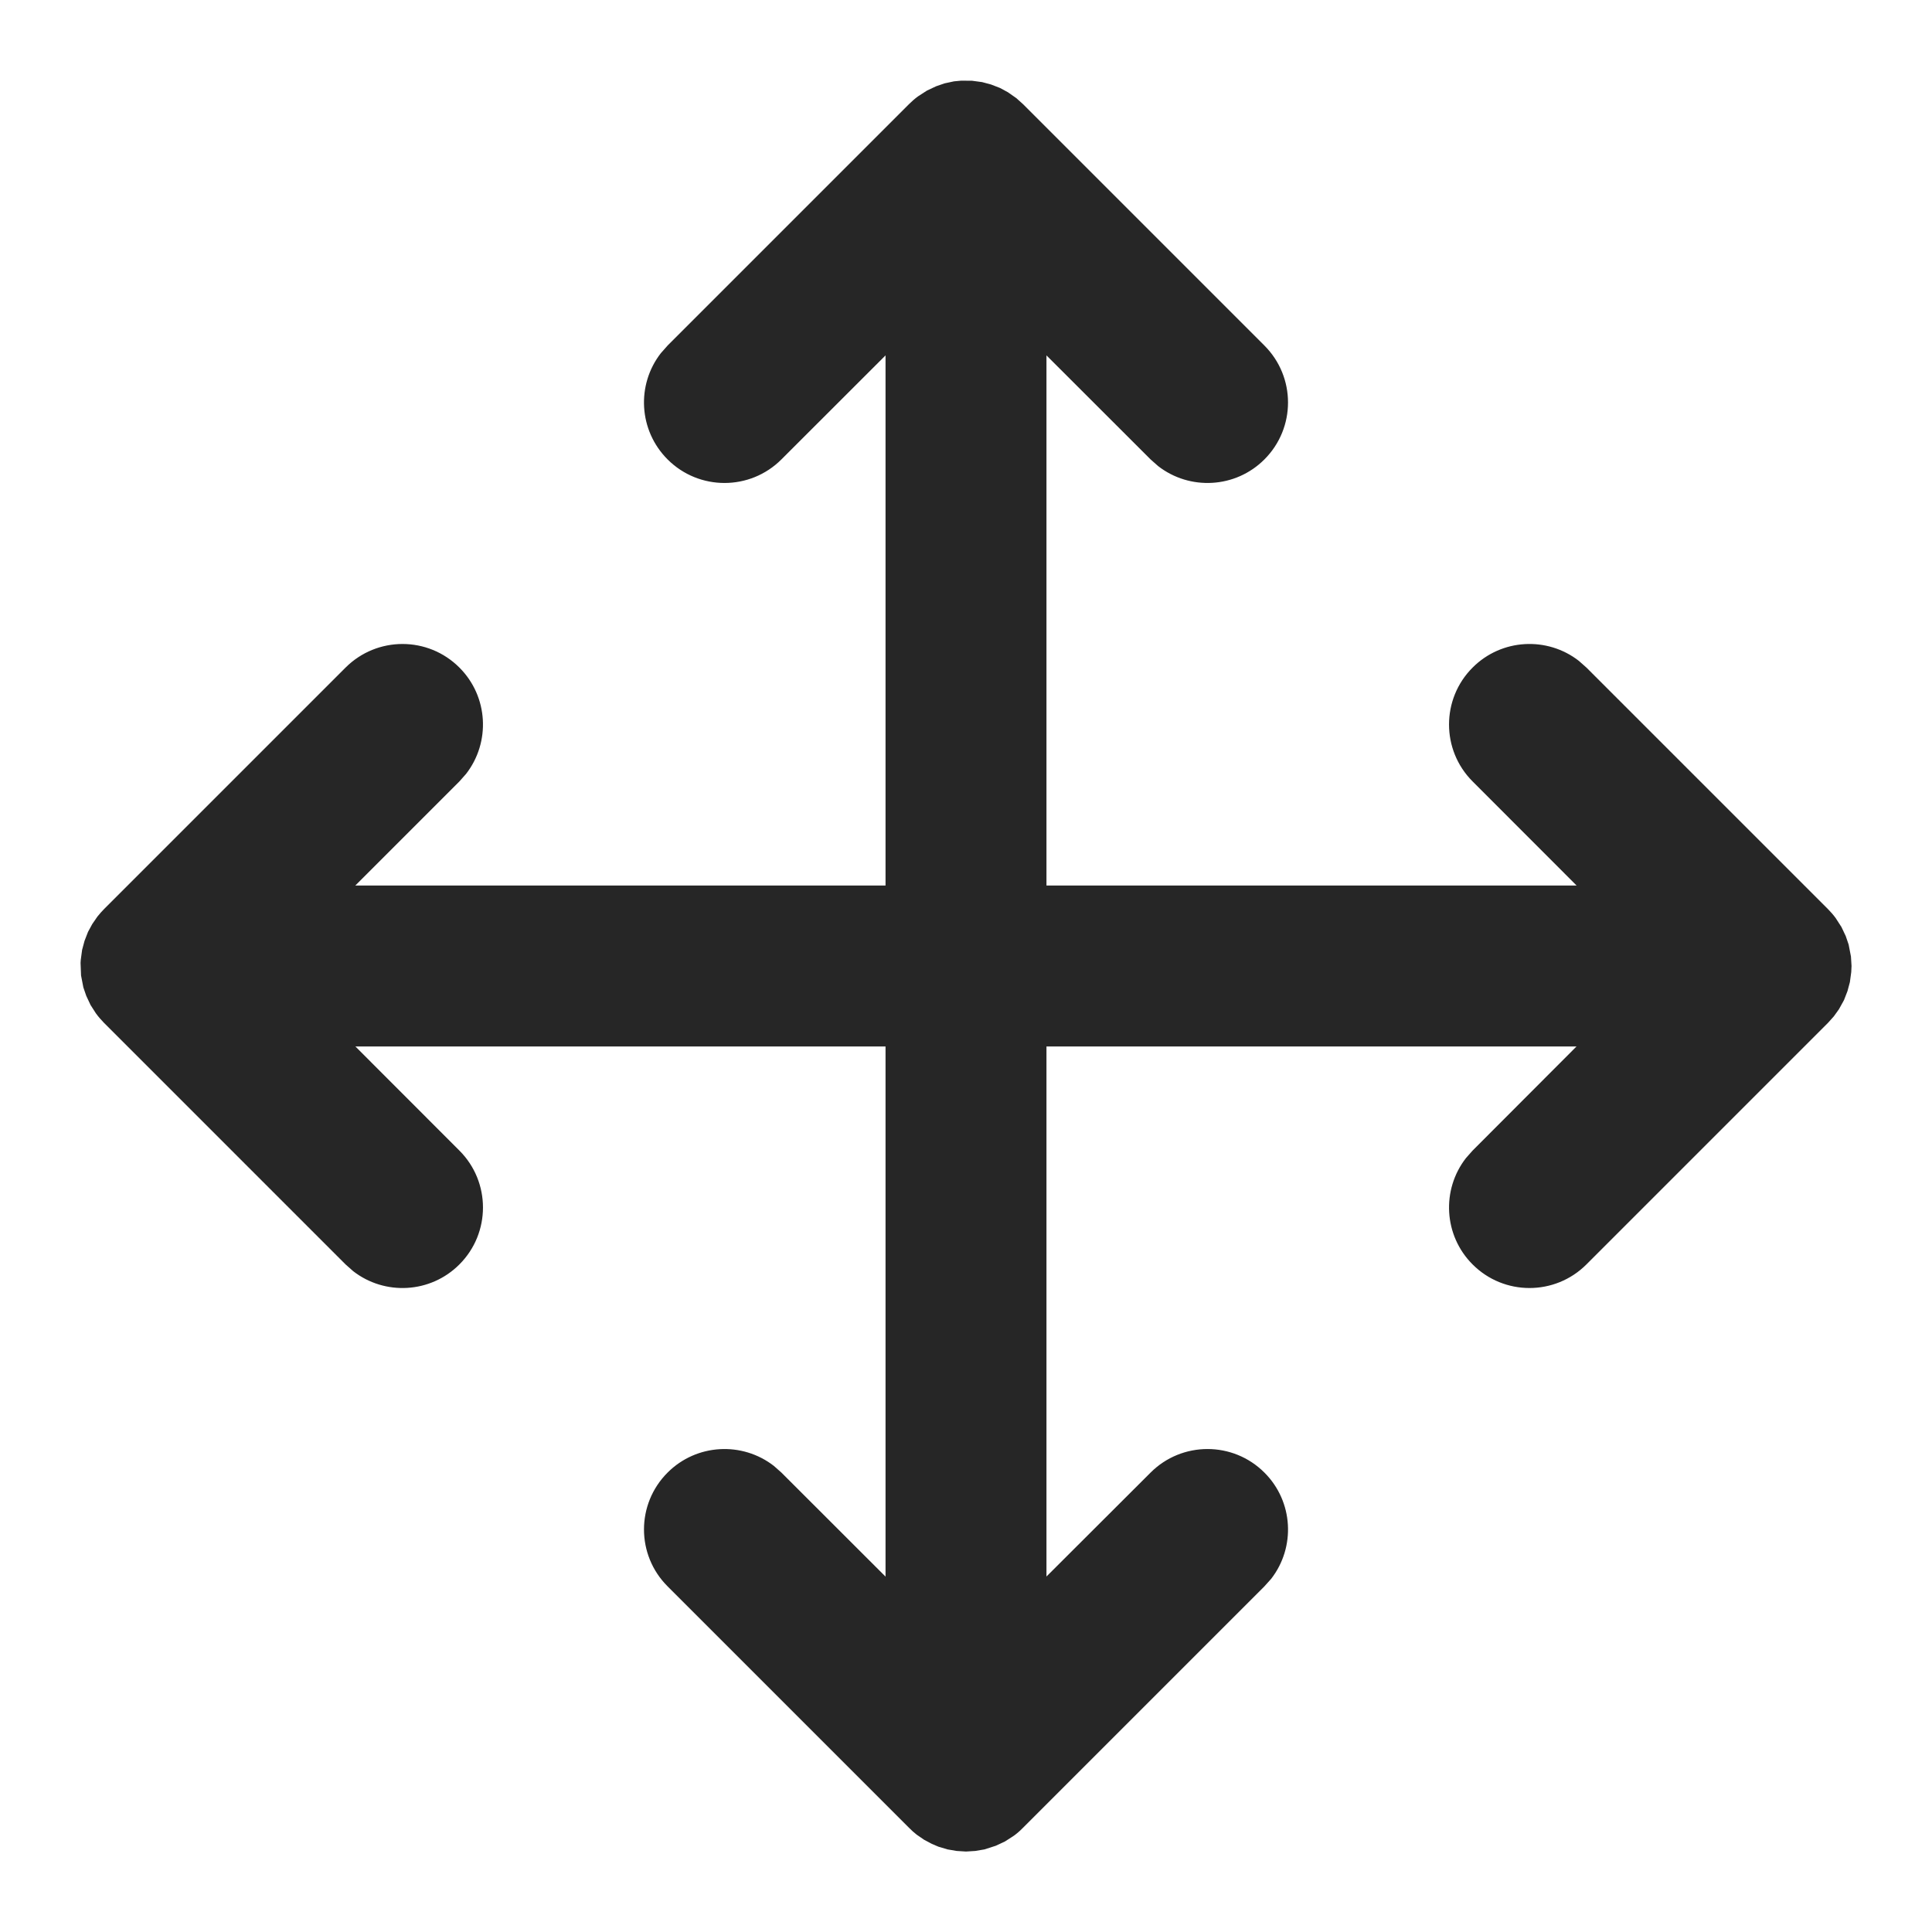 <svg width="20" height="20" viewBox="0 0 20 20" fill="none" xmlns="http://www.w3.org/2000/svg">
<path d="M4.756 11.911C5.081 12.236 5.081 12.764 4.756 13.089C4.456 13.39 3.983 13.413 3.656 13.159L3.577 13.089L1.077 10.589C1.046 10.557 1.017 10.524 0.992 10.489L0.937 10.403L0.893 10.309L0.863 10.222L0.839 10.098L0.834 9.968L0.836 9.937L0.85 9.833L0.875 9.74L0.911 9.647L0.955 9.566L1.008 9.489C1.032 9.459 1.054 9.434 1.077 9.411L3.577 6.911C3.903 6.585 4.431 6.585 4.756 6.911C5.056 7.211 5.079 7.684 4.825 8.011L4.756 8.089L3.678 9.167H9.167V3.679L8.089 4.756C7.764 5.081 7.236 5.081 6.911 4.756C6.61 4.455 6.587 3.983 6.841 3.656L6.911 3.577L9.411 1.077C9.44 1.048 9.471 1.021 9.504 0.997L9.597 0.937L9.691 0.893L9.778 0.863L9.876 0.842L9.951 0.835L10.063 0.836L10.167 0.85L10.26 0.875L10.353 0.911L10.434 0.955L10.521 1.016L10.589 1.077L13.089 3.577C13.415 3.903 13.415 4.43 13.089 4.756C12.789 5.056 12.316 5.079 11.989 4.825L11.911 4.756L10.833 3.679V9.167H16.321L15.244 8.089C14.919 7.764 14.919 7.236 15.244 6.911C15.544 6.61 16.017 6.587 16.344 6.841L16.423 6.911L18.923 9.411C18.952 9.44 18.979 9.471 19.003 9.504L19.063 9.597L19.107 9.69L19.137 9.778L19.161 9.902L19.167 10L19.164 10.063L19.15 10.167L19.125 10.26L19.089 10.353L19.037 10.447L18.984 10.521L18.923 10.589L16.423 13.089C16.097 13.415 15.569 13.415 15.244 13.089C14.944 12.789 14.921 12.316 15.175 11.989L15.244 11.911L16.32 10.833H10.833V16.32L11.911 15.244C12.236 14.919 12.764 14.919 13.089 15.244C13.39 15.544 13.413 16.017 13.159 16.344L13.089 16.422L10.589 18.922C10.56 18.952 10.529 18.979 10.496 19.003L10.403 19.063L10.309 19.107L10.191 19.145L10.096 19.161L10 19.167L9.903 19.161L9.809 19.145L9.715 19.117L9.647 19.088L9.566 19.045L9.489 18.992C9.459 18.968 9.434 18.946 9.411 18.922L6.911 16.422C6.585 16.097 6.585 15.569 6.911 15.244C7.211 14.944 7.684 14.921 8.011 15.175L8.089 15.244L9.167 16.321V10.833H3.679L4.756 11.911Z" fill="black" fill-opacity="0.85"/>
</svg>
